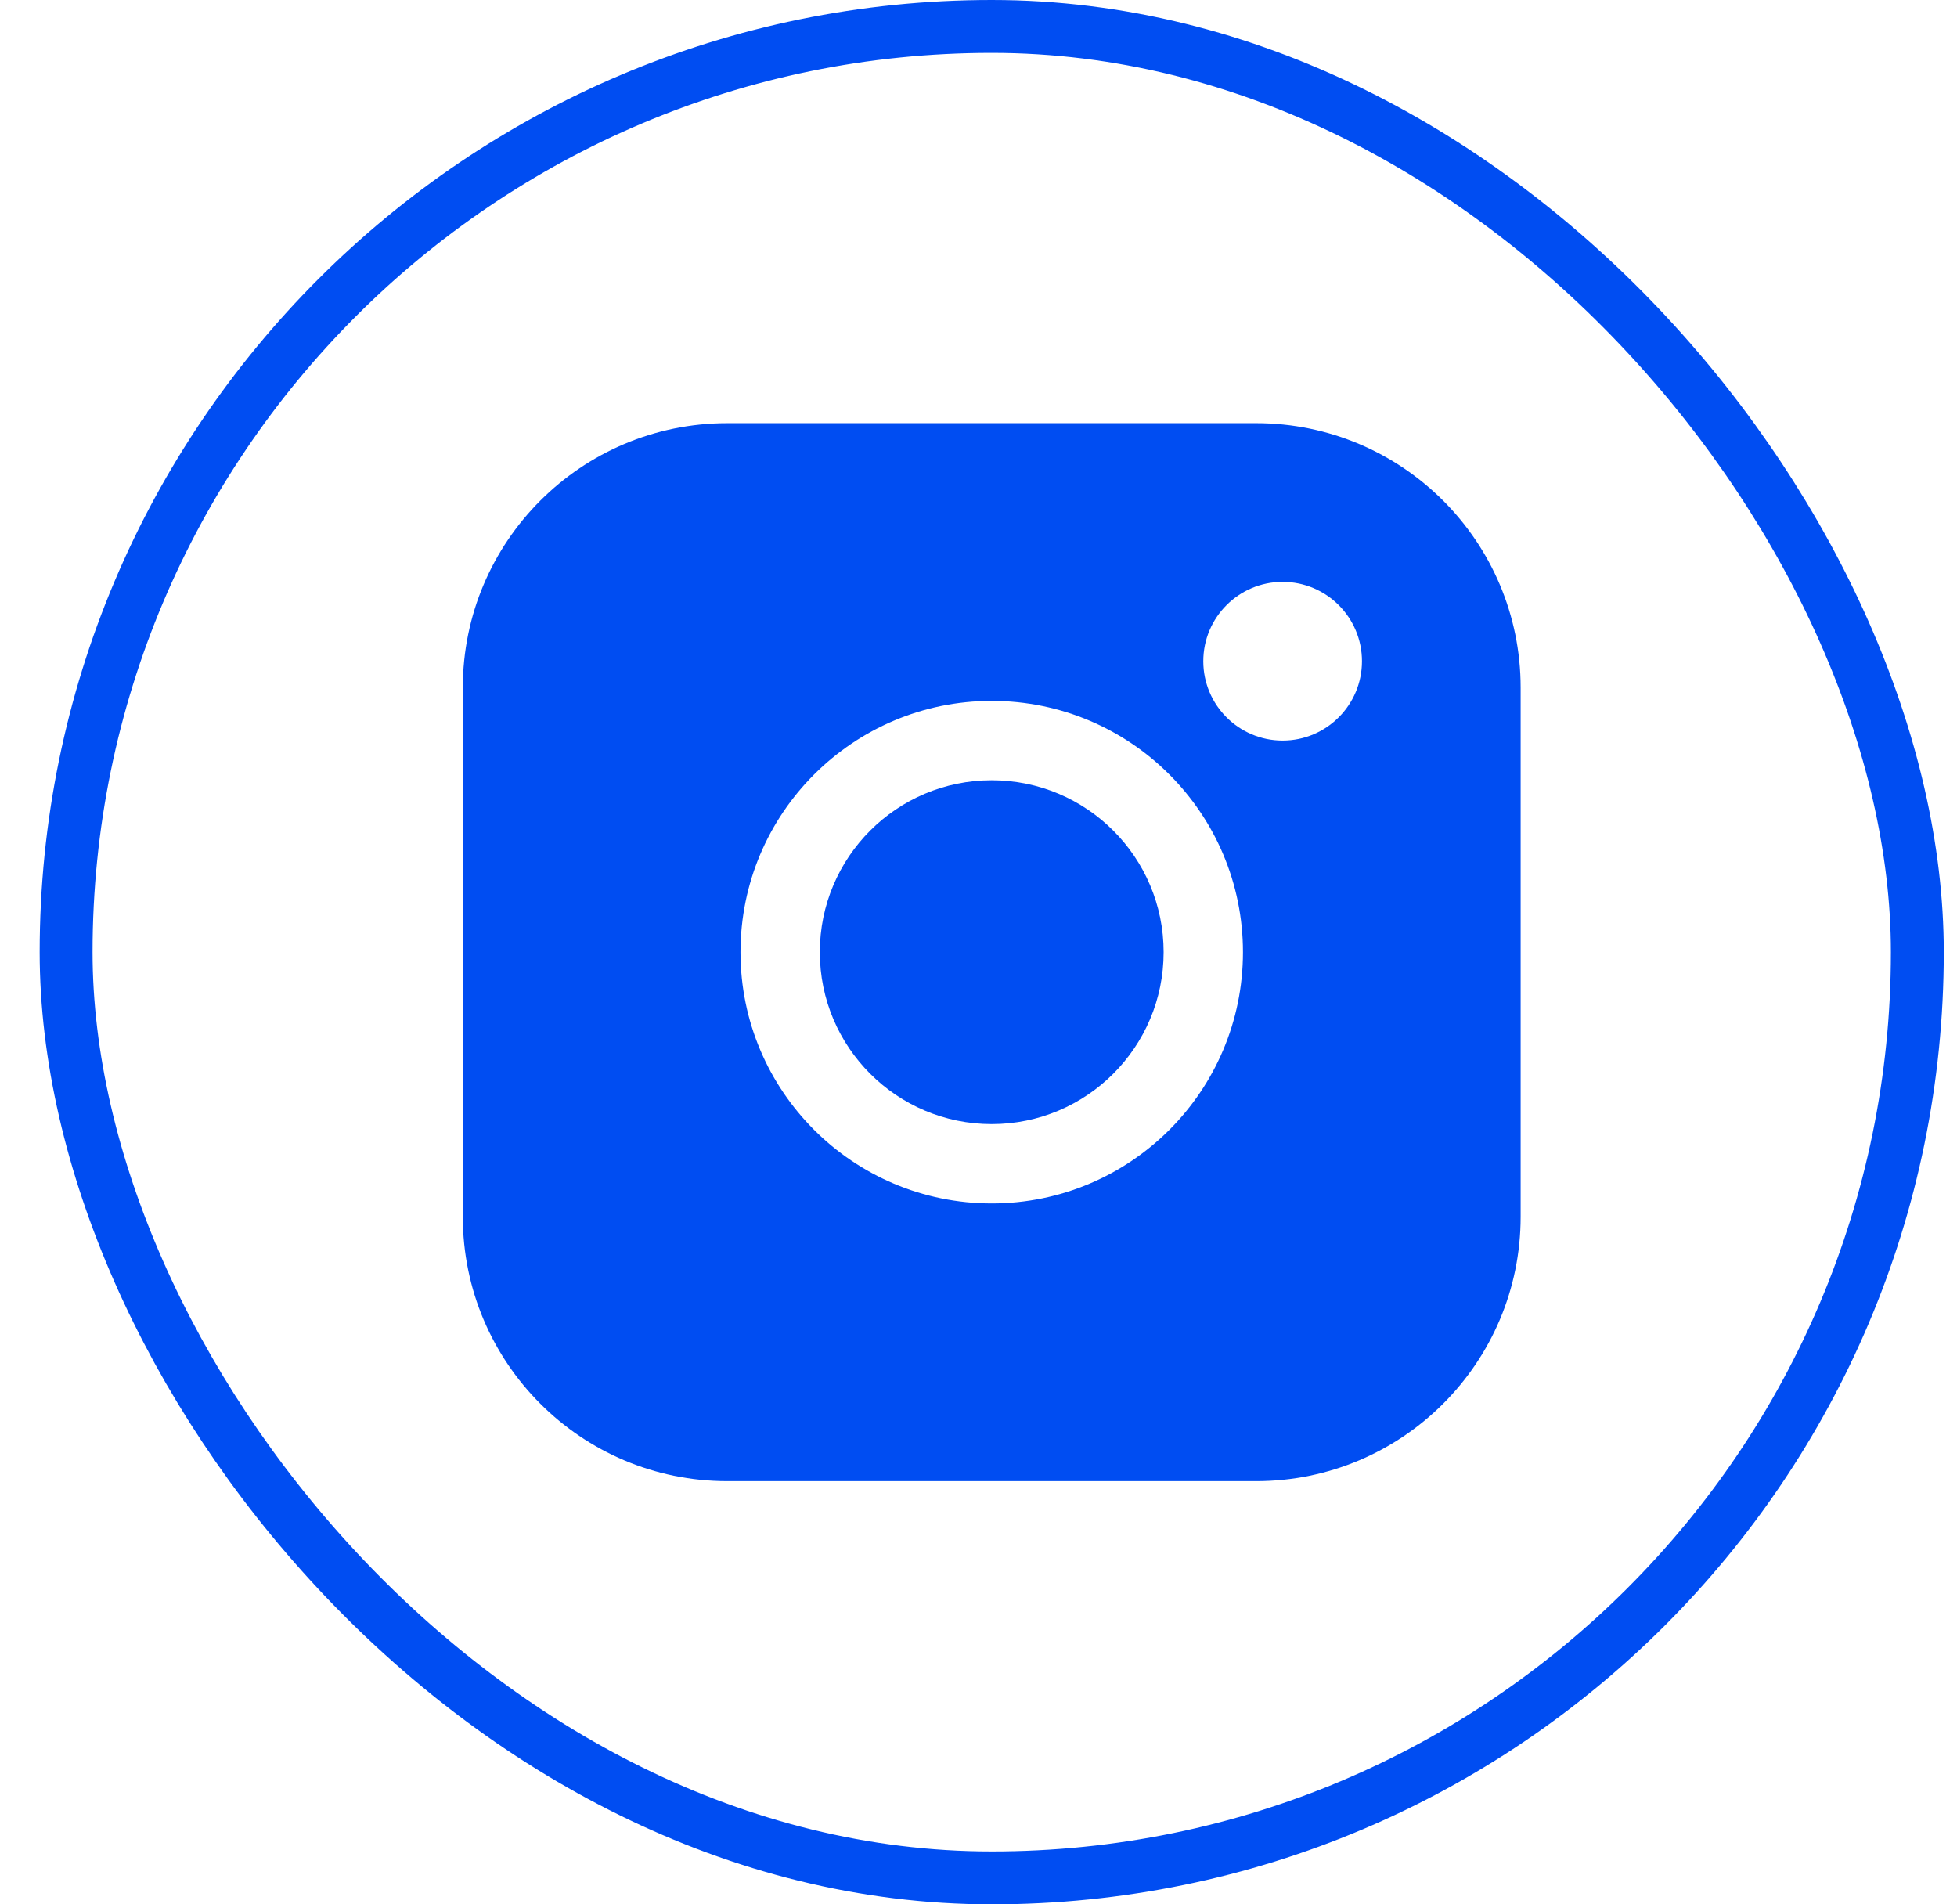 <svg width="37" height="36" viewBox="0 0 37 36" fill="none" xmlns="http://www.w3.org/2000/svg">
<rect x="1.25" y="0.5" width="35" height="35" rx="17.5" stroke="#004DF2"/>
<path d="M18.75 14.75C16.955 14.75 15.5 16.205 15.5 18C15.5 19.795 16.955 21.25 18.75 21.25C20.545 21.25 22 19.795 22 18C22 16.205 20.545 14.75 18.75 14.75Z" fill="#004DF2"/>
<path fill-rule="evenodd" clip-rule="evenodd" d="M8.75 13C8.75 10.239 10.989 8 13.75 8H23.75C26.511 8 28.75 10.239 28.75 13V23C28.75 25.761 26.511 28 23.75 28H13.75C10.989 28 8.75 25.761 8.75 23V13ZM14 18C14 15.377 16.127 13.25 18.75 13.25C21.373 13.25 23.5 15.377 23.5 18C23.5 20.623 21.373 22.75 18.75 22.75C16.127 22.75 14 20.623 14 18ZM24.25 14C25.078 14 25.75 13.328 25.75 12.5C25.75 11.672 25.078 11 24.25 11C23.422 11 22.75 11.672 22.75 12.5C22.75 13.328 23.422 14 24.25 14Z" fill="#004DF2"/>
</svg>
